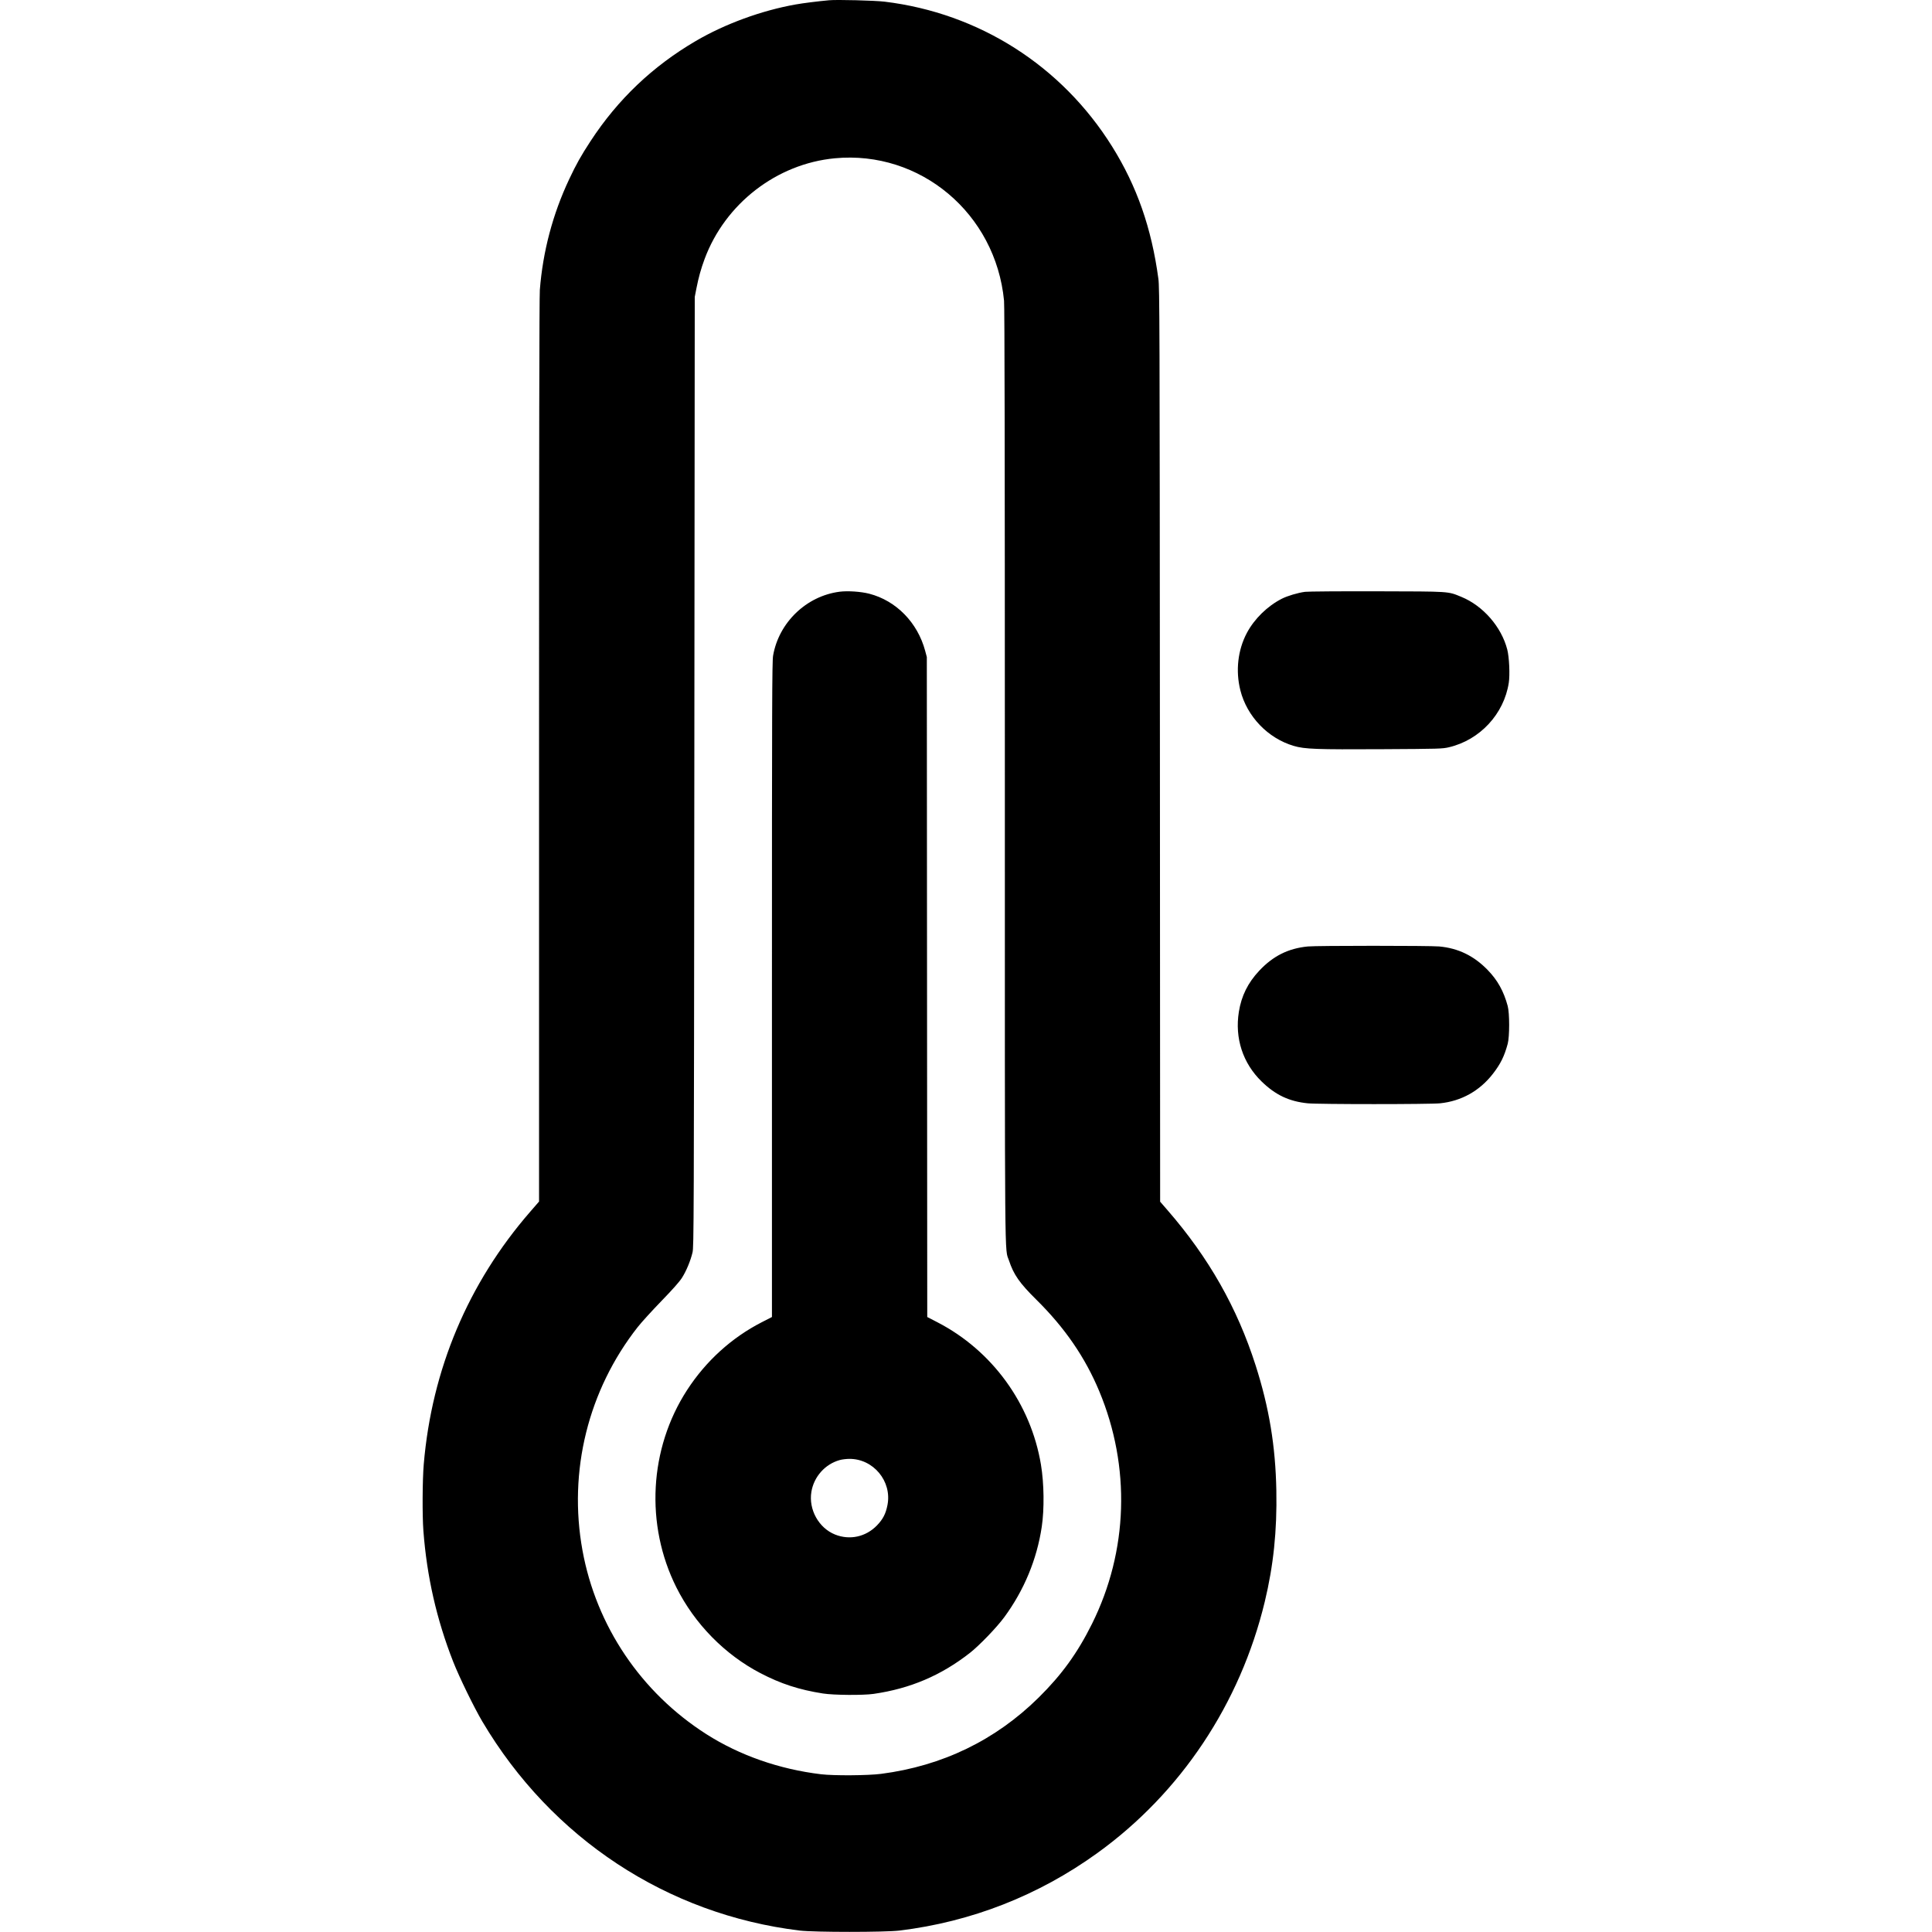 <svg xmlns="http://www.w3.org/2000/svg" fill="none" viewBox="0 0 188 188" height="188" width="188">
<g clip-path="url(#clip0_1254_82661)">
<path fill="black" d="M80.672 0.025C79.562 0.127 78.151 0.304 77.413 0.436C74.097 1.026 70.559 2.321 67.711 3.986C63.515 6.44 60.115 9.674 57.461 13.74C56.522 15.179 56.08 15.967 55.385 17.442C53.788 20.831 52.825 24.461 52.531 28.208C52.479 28.859 52.454 43.61 52.454 73.049V116.92L51.592 117.914C45.554 124.865 42.019 133.25 41.235 142.482C41.105 144.011 41.086 147.457 41.199 148.953C41.535 153.41 42.486 157.588 44.098 161.696C44.685 163.192 46.135 166.167 46.939 167.524C53.67 178.889 64.916 186.295 77.824 187.861C79.217 188.03 86.126 188.03 87.52 187.861C94.512 187.013 101.051 184.452 106.779 180.319C114.899 174.461 120.676 165.792 123.07 155.873C123.917 152.36 124.273 148.955 124.199 145.049C124.118 140.716 123.498 136.971 122.181 132.857C120.388 127.251 117.624 122.383 113.617 117.77L112.891 116.933L112.869 72.499C112.848 31.095 112.838 28.001 112.72 27.125C112.057 22.2 110.629 18.117 108.219 14.257C103.307 6.393 95.273 1.279 86.079 0.162C85.126 0.047 81.454 -0.047 80.672 0.025ZM81.228 15.403C75.572 15.94 70.558 19.821 68.562 25.208C68.211 26.155 67.973 27.01 67.767 28.065L67.606 28.893L67.564 75.103C67.524 119.339 67.517 121.337 67.388 121.874C67.191 122.7 66.777 123.693 66.358 124.347C66.111 124.733 65.448 125.48 64.347 126.615C63.445 127.546 62.413 128.679 62.056 129.134C57.23 135.274 55.277 143.17 56.68 150.867C58.021 158.226 62.38 164.693 68.73 168.746C71.965 170.81 75.833 172.163 79.894 172.65C81.139 172.799 84.463 172.777 85.746 172.61C91.712 171.835 96.874 169.333 101.081 165.177C103.323 162.961 104.851 160.848 106.261 158.011C109.783 150.929 110.038 142.732 106.966 135.376C105.586 132.07 103.62 129.21 100.841 126.465C99.21 124.853 98.637 124.033 98.183 122.66C97.751 121.353 97.781 124.834 97.781 75.473C97.781 43.899 97.757 29.834 97.702 29.263C96.886 20.779 89.555 14.612 81.228 15.403ZM81.702 57.579C78.466 57.996 75.782 60.577 75.228 63.804C75.131 64.364 75.117 68.464 75.117 96.3L75.117 128.157L74.132 128.661C71.198 130.164 68.695 132.436 66.863 135.258C63.165 140.953 62.763 148.375 65.822 154.477C67.594 158.011 70.522 160.999 73.983 162.805C75.983 163.849 77.752 164.425 80.08 164.791C81.124 164.955 83.977 164.977 85.005 164.83C88.566 164.317 91.567 163.041 94.374 160.846C95.291 160.128 96.987 158.368 97.72 157.372C99.649 154.751 100.9 151.736 101.371 148.573C101.63 146.838 101.598 144.35 101.293 142.52C100.306 136.595 96.548 131.425 91.226 128.672L90.229 128.157L90.209 96.046L90.188 63.936L90.027 63.334C89.29 60.578 87.204 58.449 84.582 57.773C83.772 57.565 82.487 57.478 81.702 57.579ZM126.998 57.589C126.288 57.682 125.276 57.983 124.72 58.268C123.322 58.983 122.057 60.224 121.331 61.589C120.45 63.248 120.22 65.273 120.697 67.169C121.338 69.717 123.379 71.844 125.893 72.583C126.959 72.897 128.055 72.938 134.479 72.903C140.086 72.872 140.357 72.864 140.996 72.714C144.008 72.005 146.351 69.48 146.818 66.439C146.938 65.659 146.859 63.937 146.669 63.203C146.097 60.99 144.312 58.944 142.196 58.078C140.862 57.532 141.205 57.555 133.997 57.538C130.433 57.529 127.283 57.552 126.998 57.589ZM127.258 92.099C125.353 92.287 123.873 93.028 122.522 94.473C121.43 95.639 120.799 96.915 120.553 98.453C120.141 101.021 120.935 103.456 122.765 105.237C124.113 106.549 125.439 107.177 127.247 107.361C128.271 107.465 139.139 107.465 140.138 107.361C142.204 107.146 143.98 106.154 145.267 104.497C146.016 103.532 146.386 102.784 146.712 101.573C146.901 100.872 146.901 98.589 146.711 97.889C146.322 96.449 145.73 95.385 144.764 94.389C143.425 93.008 141.891 92.264 140.042 92.098C139.104 92.014 128.113 92.014 127.258 92.099ZM81.729 142.072C80.296 142.463 79.198 143.69 78.954 145.171C78.671 146.889 79.669 148.687 81.258 149.323C82.689 149.895 84.254 149.554 85.339 148.433C85.92 147.832 86.195 147.297 86.36 146.444C86.808 144.137 84.982 141.939 82.638 141.961C82.351 141.963 81.942 142.013 81.729 142.072Z" clip-rule="evenodd" fill-rule="evenodd"></path>
</g>
<defs>
<clipPath id="clip0_1254_82661">
<rect fill="white" height="188" width="188"></rect>
</clipPath>
</defs>
</svg>
